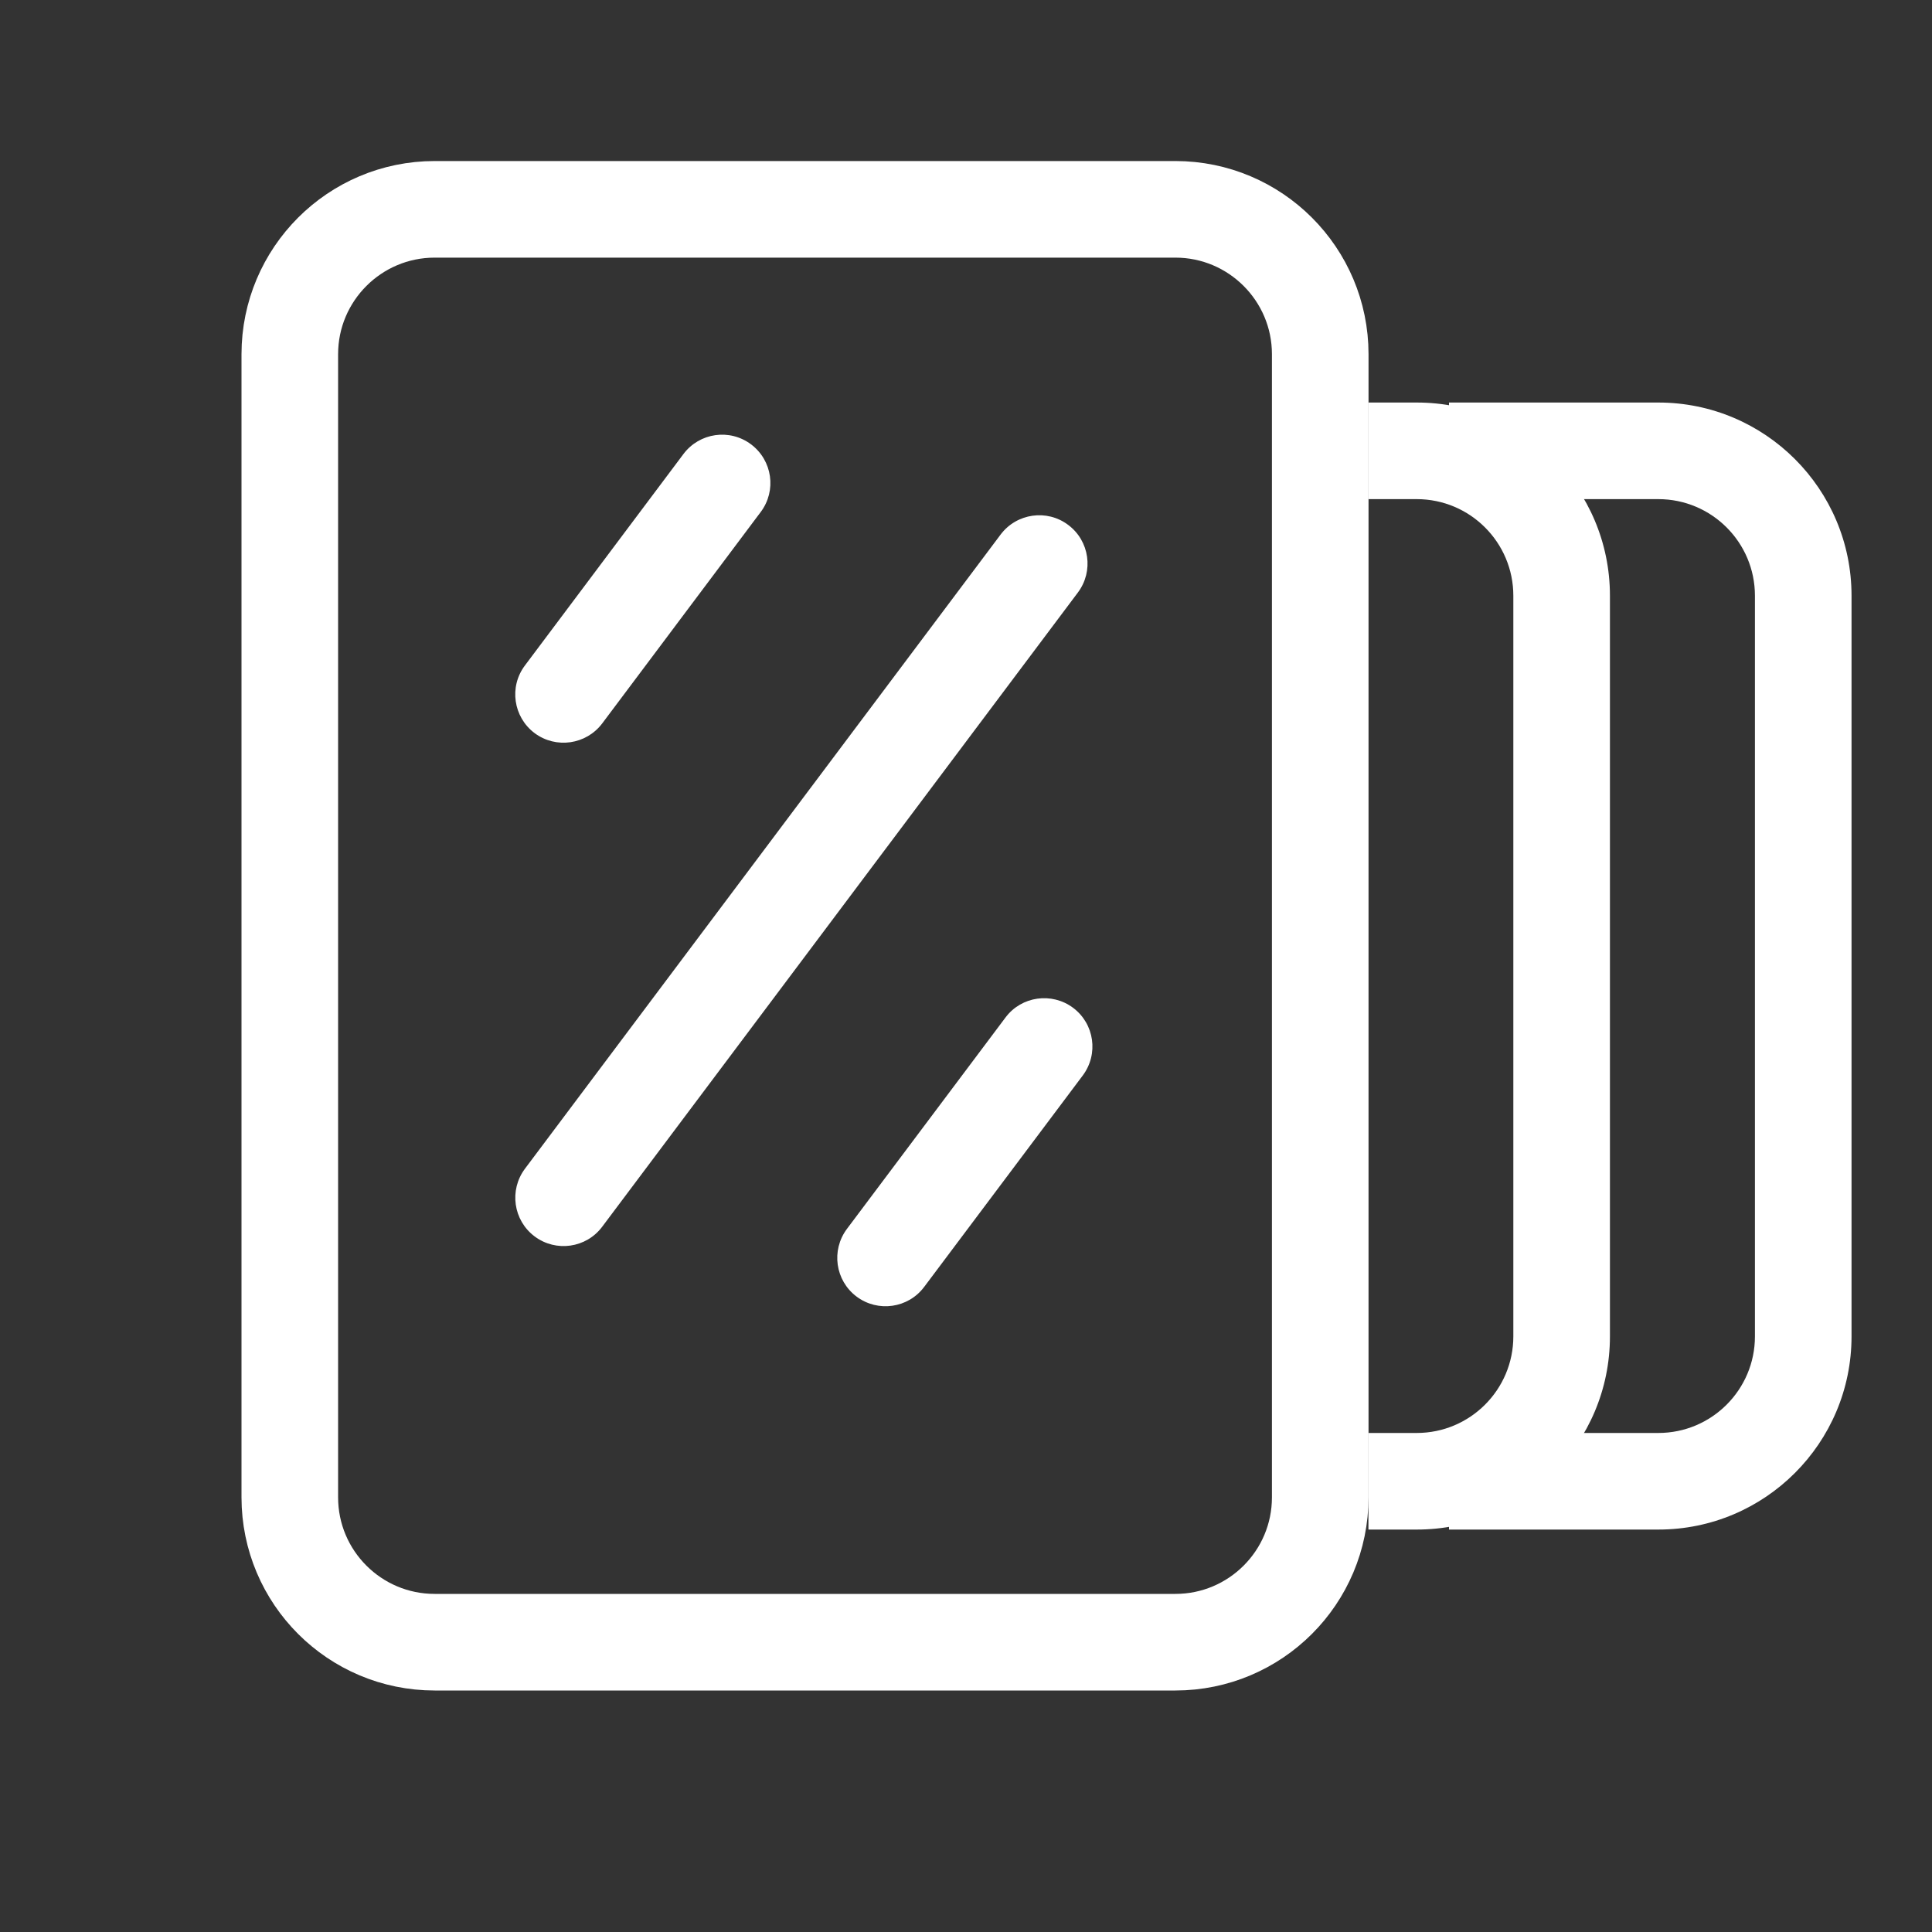 <svg width="20" height="20" viewBox="0 0 20 20" fill="none" xmlns="http://www.w3.org/2000/svg">
<rect x="0" y="0" width="20" height="20" fill="#333333" stroke="none"/>
<g id="visual browsing">
<path id="Subtract" fill-rule="evenodd" clip-rule="evenodd" d="M15 5.167H17.167C17.719 5.167 18.167 5.615 18.167 6.167V13.834C18.167 14.386 17.719 14.834 17.167 14.834H15V15.834H17.167C18.271 15.834 19.167 14.938 19.167 13.834V6.167C19.167 5.062 18.271 4.167 17.167 4.167H15V5.167Z" fill="white"/>
<path id="Subtract_2" fill-rule="evenodd" clip-rule="evenodd" d="M14.166 5.167H14.666C15.218 5.167 15.666 5.615 15.666 6.167V13.834C15.666 14.386 15.218 14.834 14.666 14.834H14.166V15.834H14.666C15.771 15.834 16.666 14.938 16.666 13.834V6.167C16.666 5.062 15.771 4.167 14.666 4.167H14.166V5.167Z" fill="white"/>
<path id="Rectangle" d="M3 3.667C3 2.839 3.672 2.167 4.5 2.167H12.167C12.995 2.167 13.667 2.839 13.667 3.667V15.5C13.667 16.329 12.995 17 12.167 17H4.5C3.672 17 3 16.329 3 15.5V3.667Z" stroke="white" stroke-linecap="round" stroke-linejoin="round"/>
<path id="Union" fill-rule="evenodd" clip-rule="evenodd" d="M5.534 7.589C5.313 7.423 5.268 7.109 5.434 6.889L7.075 4.7C7.241 4.479 7.554 4.434 7.775 4.6C7.996 4.766 8.041 5.079 7.875 5.3L6.234 7.489C6.068 7.709 5.755 7.754 5.534 7.589ZM8.867 13.422C8.646 13.256 8.602 12.943 8.767 12.722L10.409 10.533C10.574 10.312 10.888 10.268 11.109 10.433C11.33 10.599 11.374 10.912 11.209 11.133L9.567 13.322C9.402 13.543 9.088 13.588 8.867 13.422ZM5.434 12.099C5.269 12.32 5.313 12.633 5.534 12.799C5.755 12.965 6.069 12.92 6.234 12.699L11.158 6.134C11.324 5.913 11.279 5.599 11.058 5.434C10.838 5.268 10.524 5.313 10.358 5.534L5.434 12.099Z" fill="white"/>
</g>
</svg>
